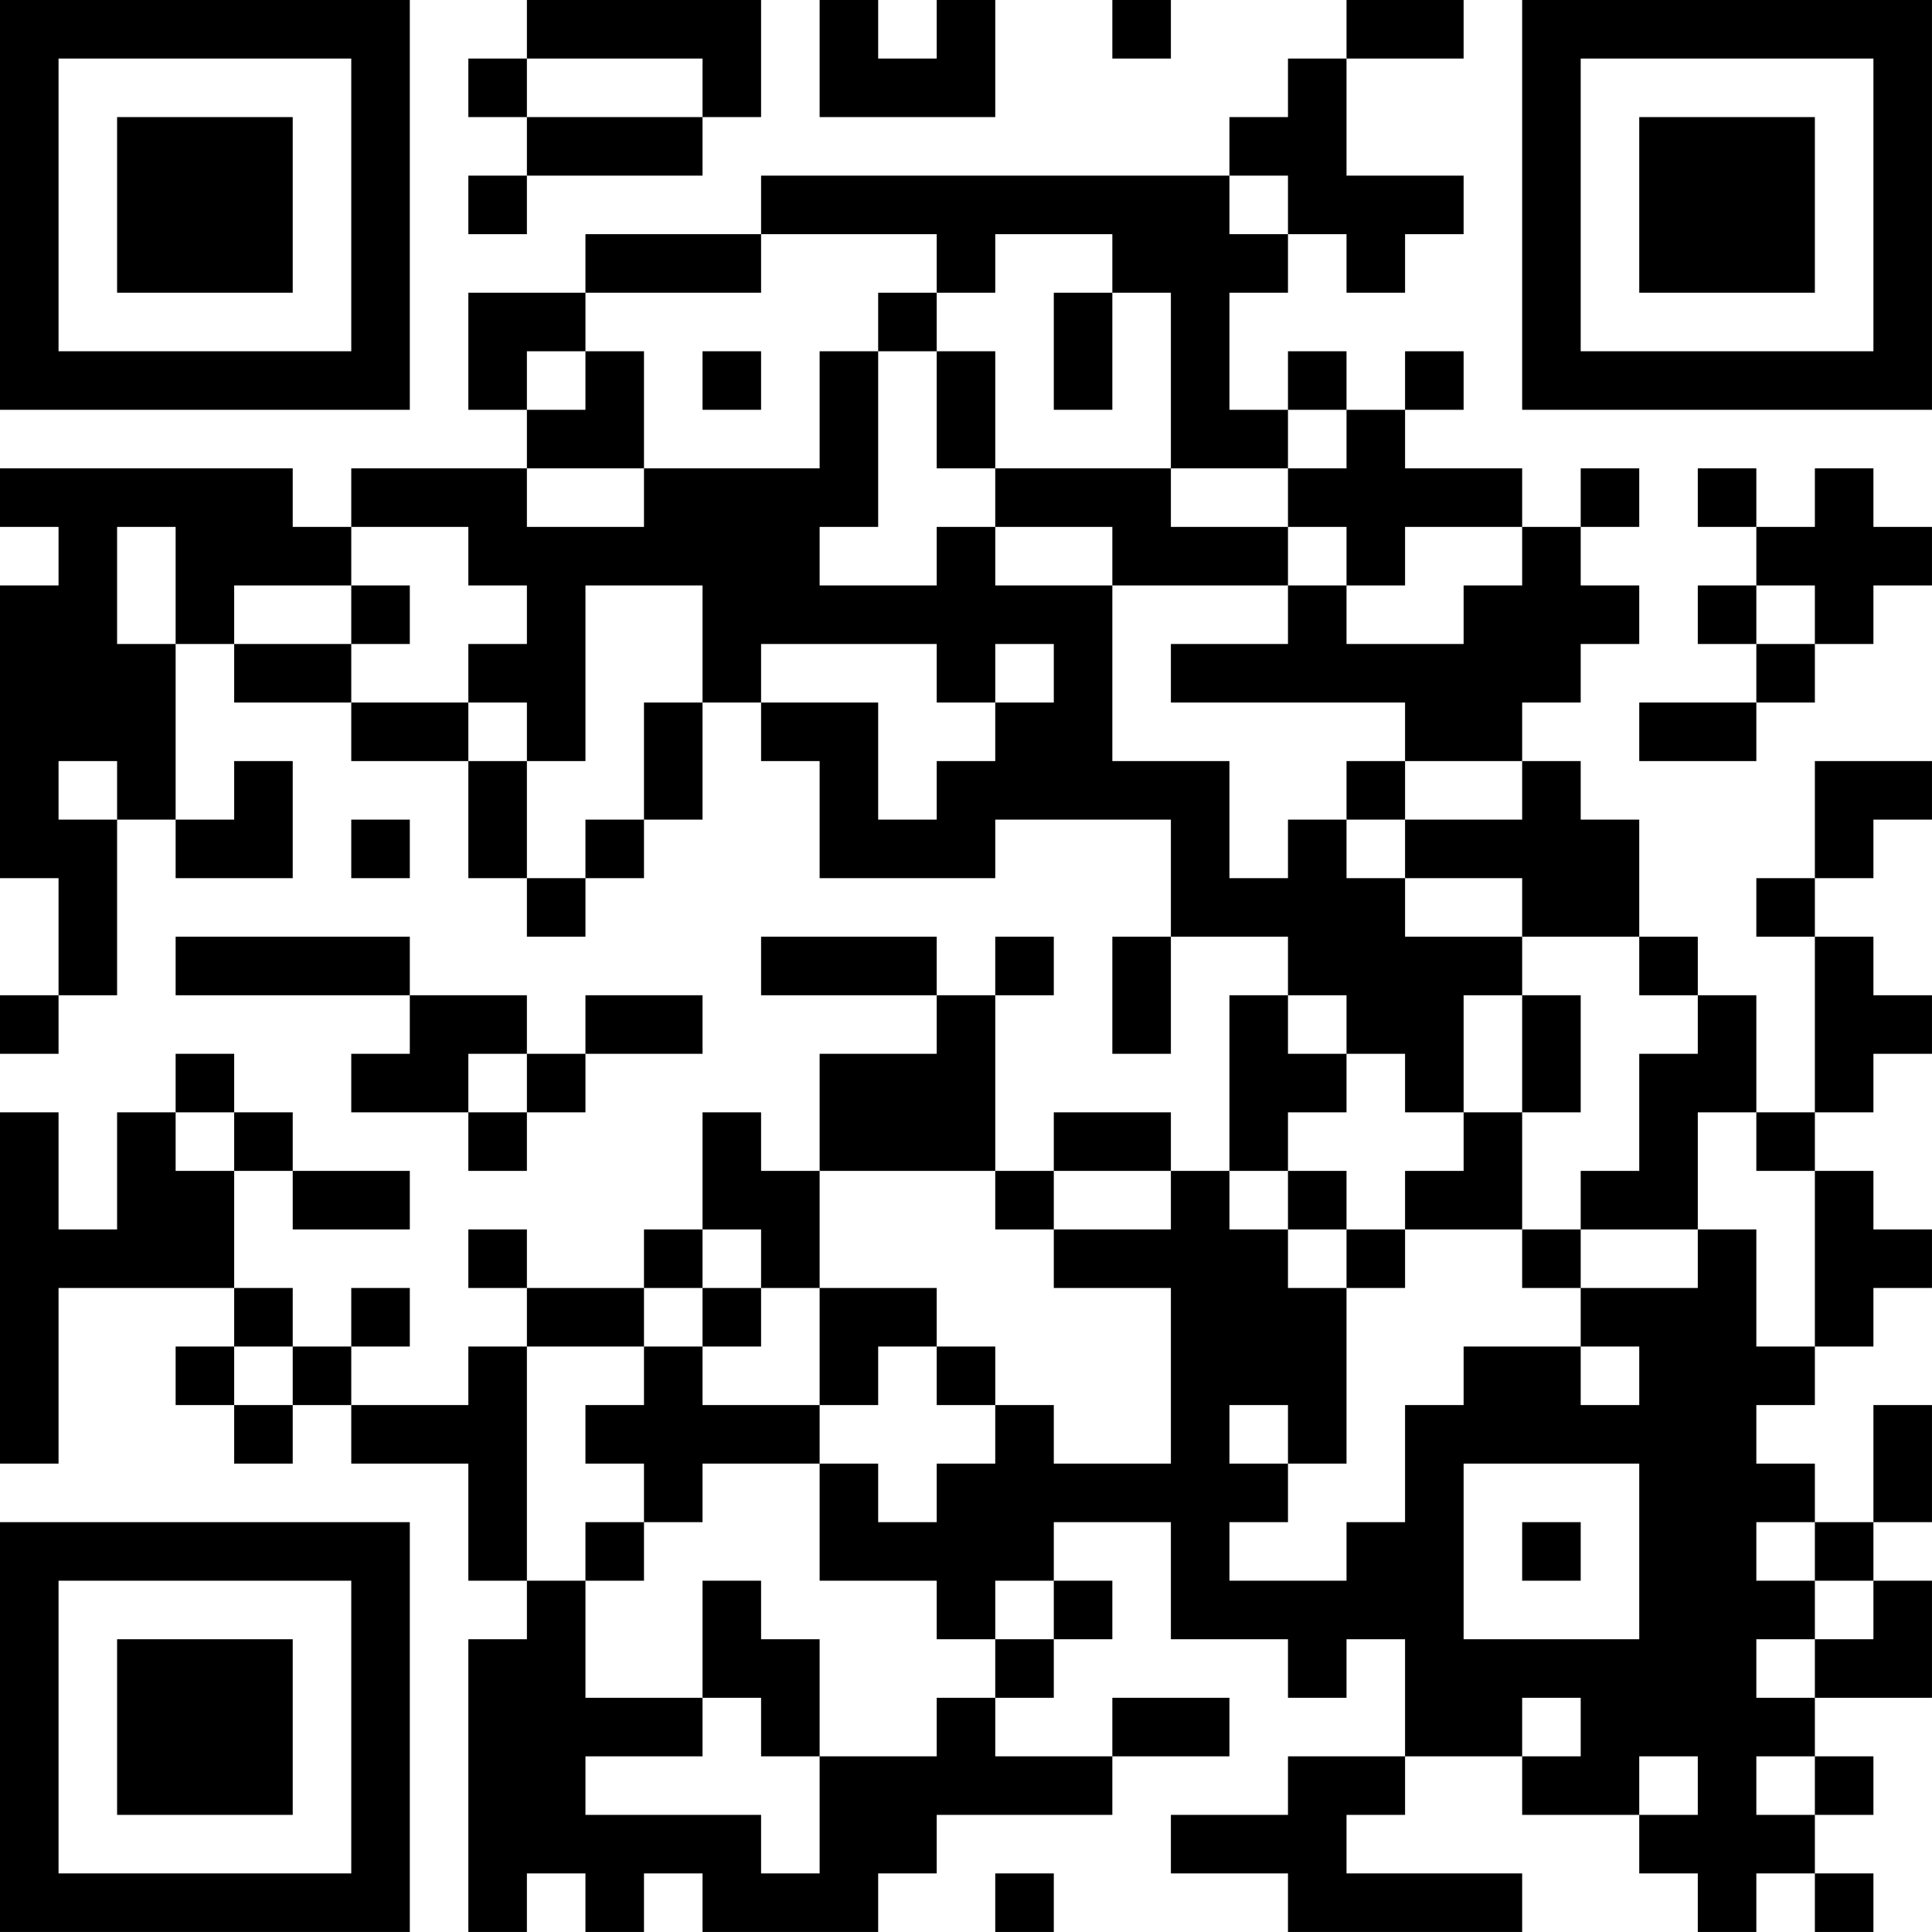 <?xml version="1.0" encoding="UTF-8"?>
<svg xmlns="http://www.w3.org/2000/svg" version="1.1" width="400" height="400" viewBox="0 0 400 400"><rect x="0" y="0" width="400" height="400" fill="#ffffff"/><g transform="scale(12.121)"><g transform="translate(0,0)"><path fill-rule="evenodd" d="M9 0L9 1L8 1L8 2L9 2L9 3L8 3L8 4L9 4L9 3L12 3L12 2L13 2L13 0ZM14 0L14 2L17 2L17 0L16 0L16 1L15 1L15 0ZM19 0L19 1L20 1L20 0ZM23 0L23 1L22 1L22 2L21 2L21 3L13 3L13 4L10 4L10 5L8 5L8 7L9 7L9 8L6 8L6 9L5 9L5 8L0 8L0 9L1 9L1 10L0 10L0 15L1 15L1 17L0 17L0 18L1 18L1 17L2 17L2 14L3 14L3 15L5 15L5 13L4 13L4 14L3 14L3 11L4 11L4 12L6 12L6 13L8 13L8 15L9 15L9 16L10 16L10 15L11 15L11 14L12 14L12 12L13 12L13 13L14 13L14 15L17 15L17 14L20 14L20 16L19 16L19 18L20 18L20 16L22 16L22 17L21 17L21 20L20 20L20 19L18 19L18 20L17 20L17 17L18 17L18 16L17 16L17 17L16 17L16 16L13 16L13 17L16 17L16 18L14 18L14 20L13 20L13 19L12 19L12 21L11 21L11 22L9 22L9 21L8 21L8 22L9 22L9 23L8 23L8 24L6 24L6 23L7 23L7 22L6 22L6 23L5 23L5 22L4 22L4 20L5 20L5 21L7 21L7 20L5 20L5 19L4 19L4 18L3 18L3 19L2 19L2 21L1 21L1 19L0 19L0 25L1 25L1 22L4 22L4 23L3 23L3 24L4 24L4 25L5 25L5 24L6 24L6 25L8 25L8 27L9 27L9 28L8 28L8 33L9 33L9 32L10 32L10 33L11 33L11 32L12 32L12 33L15 33L15 32L16 32L16 31L19 31L19 30L21 30L21 29L19 29L19 30L17 30L17 29L18 29L18 28L19 28L19 27L18 27L18 26L20 26L20 28L22 28L22 29L23 29L23 28L24 28L24 30L22 30L22 31L20 31L20 32L22 32L22 33L26 33L26 32L23 32L23 31L24 31L24 30L26 30L26 31L28 31L28 32L29 32L29 33L30 33L30 32L31 32L31 33L32 33L32 32L31 32L31 31L32 31L32 30L31 30L31 29L33 29L33 27L32 27L32 26L33 26L33 24L32 24L32 26L31 26L31 25L30 25L30 24L31 24L31 23L32 23L32 22L33 22L33 21L32 21L32 20L31 20L31 19L32 19L32 18L33 18L33 17L32 17L32 16L31 16L31 15L32 15L32 14L33 14L33 13L31 13L31 15L30 15L30 16L31 16L31 19L30 19L30 17L29 17L29 16L28 16L28 14L27 14L27 13L26 13L26 12L27 12L27 11L28 11L28 10L27 10L27 9L28 9L28 8L27 8L27 9L26 9L26 8L24 8L24 7L25 7L25 6L24 6L24 7L23 7L23 6L22 6L22 7L21 7L21 5L22 5L22 4L23 4L23 5L24 5L24 4L25 4L25 3L23 3L23 1L25 1L25 0ZM9 1L9 2L12 2L12 1ZM21 3L21 4L22 4L22 3ZM13 4L13 5L10 5L10 6L9 6L9 7L10 7L10 6L11 6L11 8L9 8L9 9L11 9L11 8L14 8L14 6L15 6L15 9L14 9L14 10L16 10L16 9L17 9L17 10L19 10L19 13L21 13L21 15L22 15L22 14L23 14L23 15L24 15L24 16L26 16L26 17L25 17L25 19L24 19L24 18L23 18L23 17L22 17L22 18L23 18L23 19L22 19L22 20L21 20L21 21L22 21L22 22L23 22L23 25L22 25L22 24L21 24L21 25L22 25L22 26L21 26L21 27L23 27L23 26L24 26L24 24L25 24L25 23L27 23L27 24L28 24L28 23L27 23L27 22L29 22L29 21L30 21L30 23L31 23L31 20L30 20L30 19L29 19L29 21L27 21L27 20L28 20L28 18L29 18L29 17L28 17L28 16L26 16L26 15L24 15L24 14L26 14L26 13L24 13L24 12L20 12L20 11L22 11L22 10L23 10L23 11L25 11L25 10L26 10L26 9L24 9L24 10L23 10L23 9L22 9L22 8L23 8L23 7L22 7L22 8L20 8L20 5L19 5L19 4L17 4L17 5L16 5L16 4ZM15 5L15 6L16 6L16 8L17 8L17 9L19 9L19 10L22 10L22 9L20 9L20 8L17 8L17 6L16 6L16 5ZM18 5L18 7L19 7L19 5ZM12 6L12 7L13 7L13 6ZM29 8L29 9L30 9L30 10L29 10L29 11L30 11L30 12L28 12L28 13L30 13L30 12L31 12L31 11L32 11L32 10L33 10L33 9L32 9L32 8L31 8L31 9L30 9L30 8ZM2 9L2 11L3 11L3 9ZM6 9L6 10L4 10L4 11L6 11L6 12L8 12L8 13L9 13L9 15L10 15L10 14L11 14L11 12L12 12L12 10L10 10L10 13L9 13L9 12L8 12L8 11L9 11L9 10L8 10L8 9ZM6 10L6 11L7 11L7 10ZM30 10L30 11L31 11L31 10ZM13 11L13 12L15 12L15 14L16 14L16 13L17 13L17 12L18 12L18 11L17 11L17 12L16 12L16 11ZM1 13L1 14L2 14L2 13ZM23 13L23 14L24 14L24 13ZM6 14L6 15L7 15L7 14ZM3 16L3 17L7 17L7 18L6 18L6 19L8 19L8 20L9 20L9 19L10 19L10 18L12 18L12 17L10 17L10 18L9 18L9 17L7 17L7 16ZM26 17L26 19L25 19L25 20L24 20L24 21L23 21L23 20L22 20L22 21L23 21L23 22L24 22L24 21L26 21L26 22L27 22L27 21L26 21L26 19L27 19L27 17ZM8 18L8 19L9 19L9 18ZM3 19L3 20L4 20L4 19ZM14 20L14 22L13 22L13 21L12 21L12 22L11 22L11 23L9 23L9 27L10 27L10 29L12 29L12 30L10 30L10 31L13 31L13 32L14 32L14 30L16 30L16 29L17 29L17 28L18 28L18 27L17 27L17 28L16 28L16 27L14 27L14 25L15 25L15 26L16 26L16 25L17 25L17 24L18 24L18 25L20 25L20 22L18 22L18 21L20 21L20 20L18 20L18 21L17 21L17 20ZM12 22L12 23L11 23L11 24L10 24L10 25L11 25L11 26L10 26L10 27L11 27L11 26L12 26L12 25L14 25L14 24L15 24L15 23L16 23L16 24L17 24L17 23L16 23L16 22L14 22L14 24L12 24L12 23L13 23L13 22ZM4 23L4 24L5 24L5 23ZM25 25L25 28L28 28L28 25ZM26 26L26 27L27 27L27 26ZM30 26L30 27L31 27L31 28L30 28L30 29L31 29L31 28L32 28L32 27L31 27L31 26ZM12 27L12 29L13 29L13 30L14 30L14 28L13 28L13 27ZM26 29L26 30L27 30L27 29ZM28 30L28 31L29 31L29 30ZM30 30L30 31L31 31L31 30ZM17 32L17 33L18 33L18 32ZM0 0L0 7L7 7L7 0ZM1 1L1 6L6 6L6 1ZM2 2L2 5L5 5L5 2ZM26 0L26 7L33 7L33 0ZM27 1L27 6L32 6L32 1ZM28 2L28 5L31 5L31 2ZM0 26L0 33L7 33L7 26ZM1 27L1 32L6 32L6 27ZM2 28L2 31L5 31L5 28Z" fill="#000000"/></g></g></svg>
